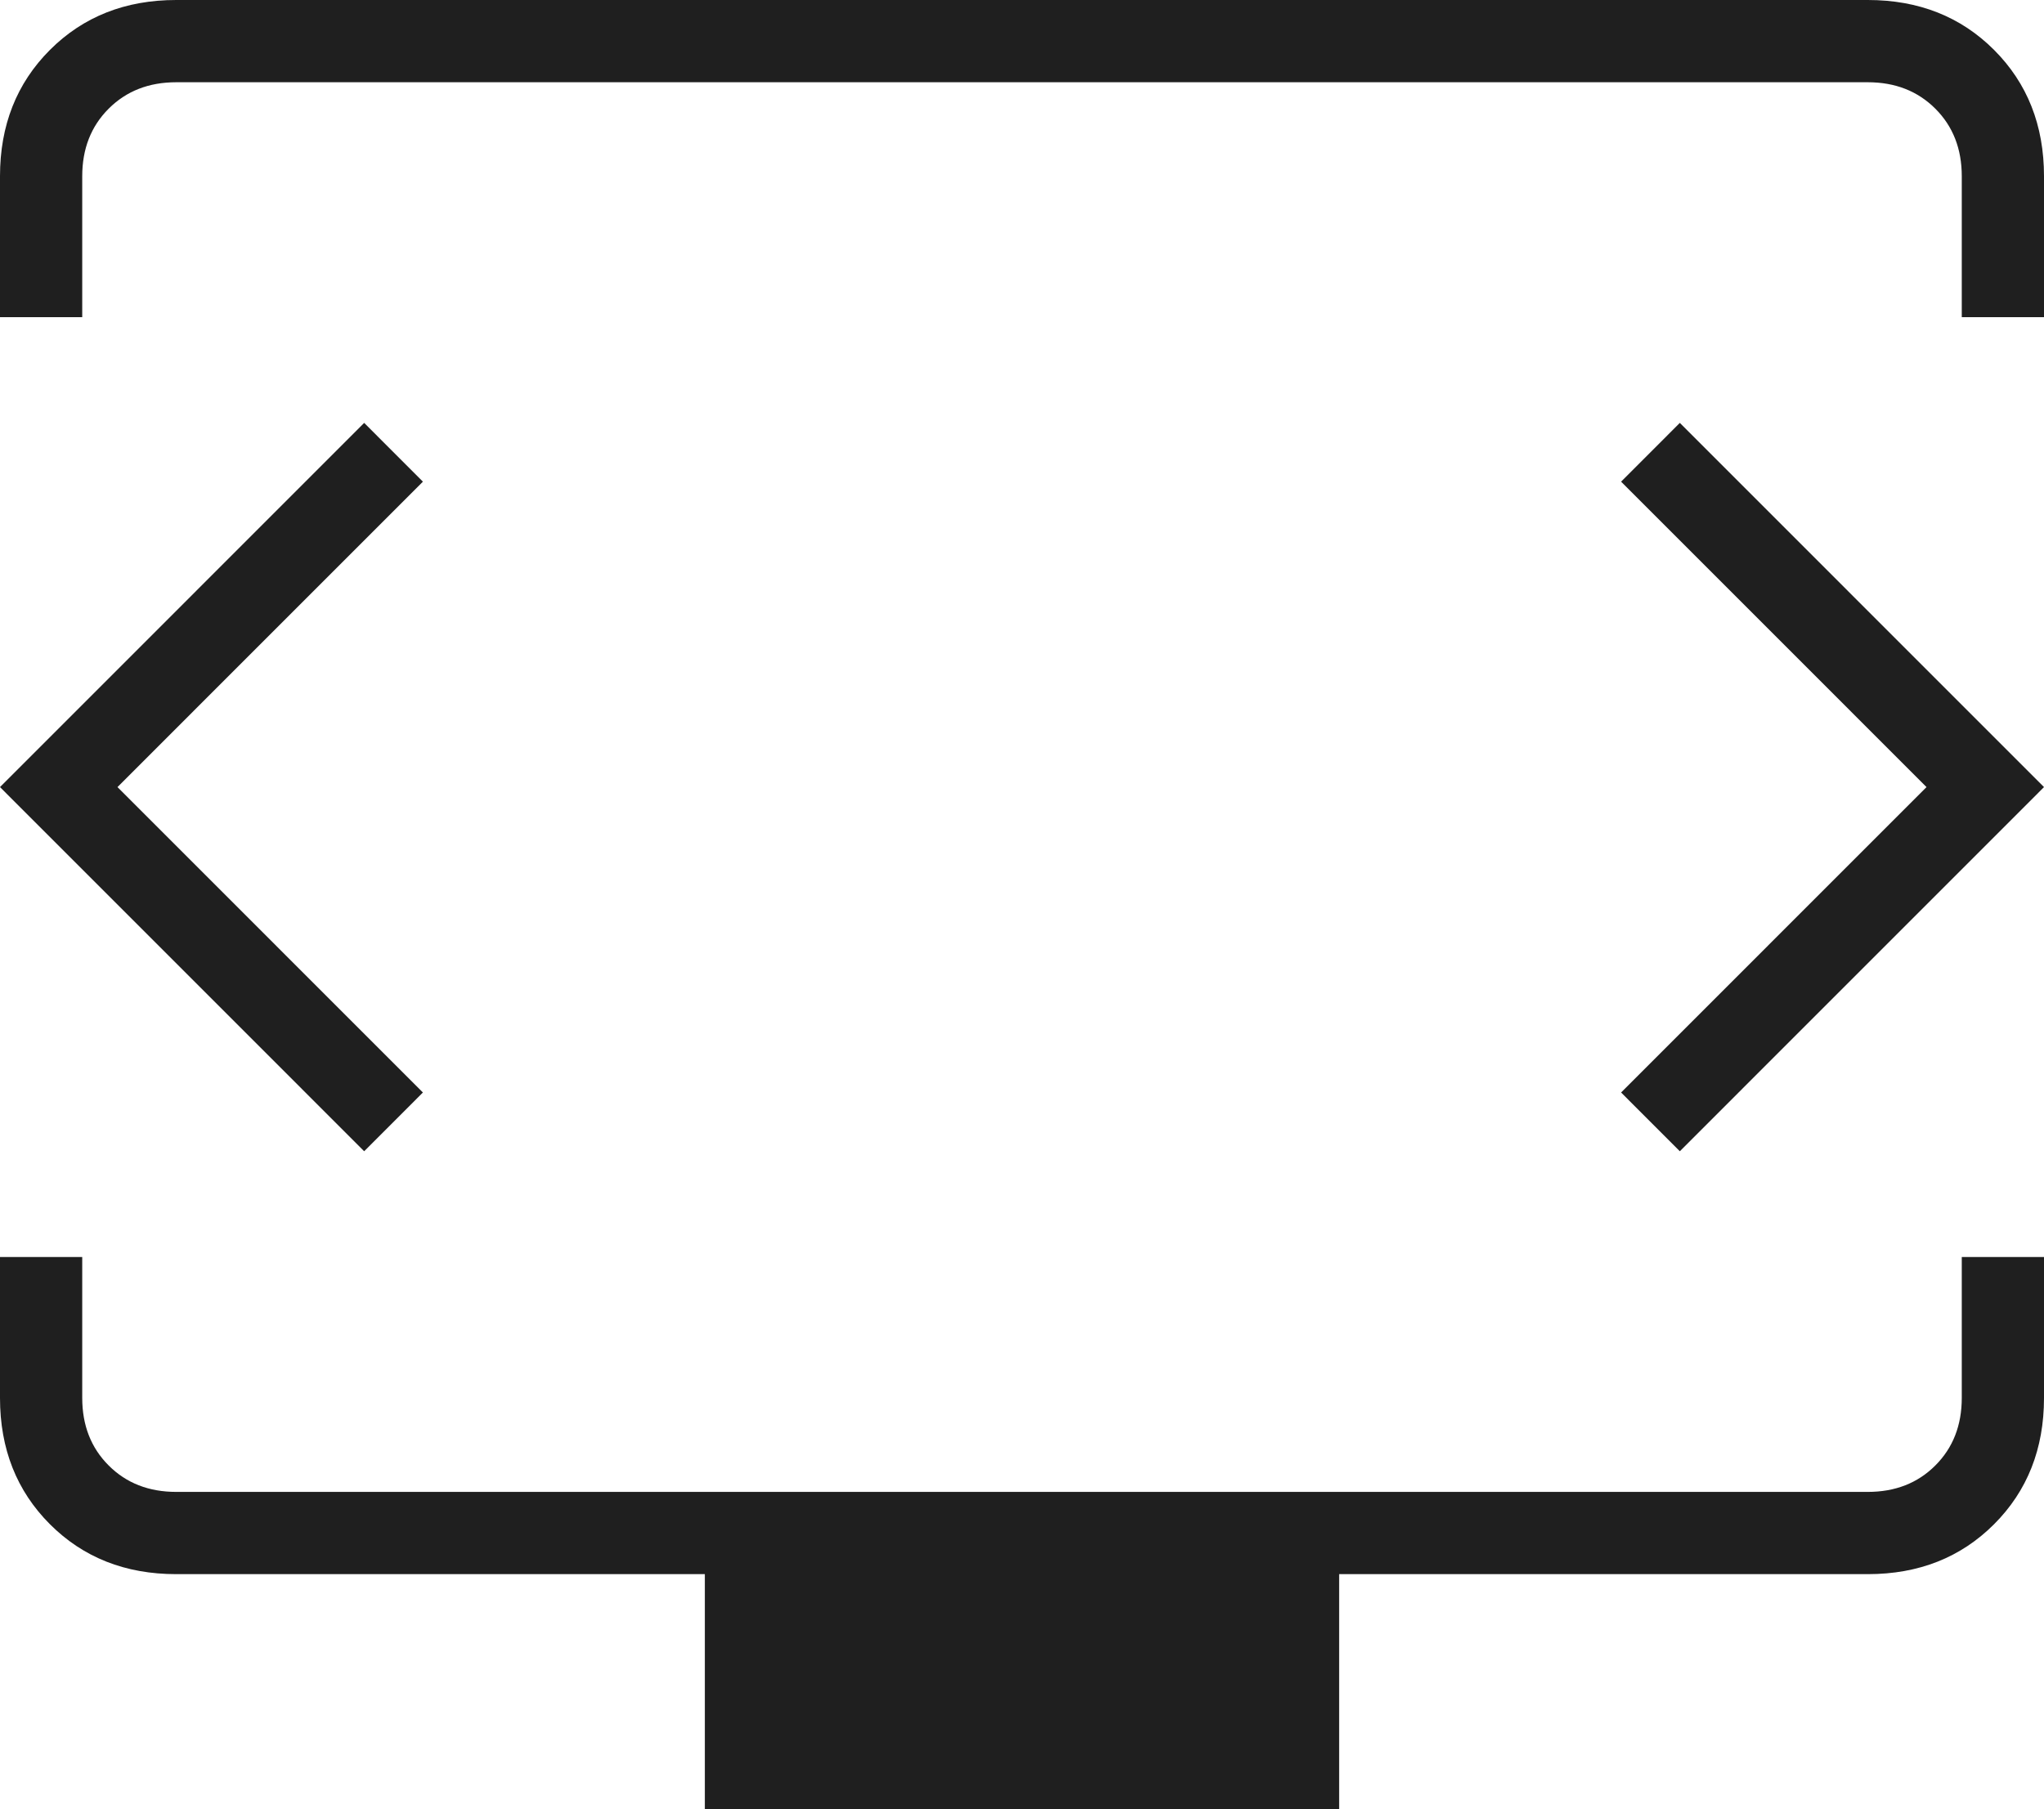 <svg width="61" height="54" viewBox="0 0 61 54" fill="none" xmlns="http://www.w3.org/2000/svg">
<path id="Vector" d="M0 9.468V5.26C0 3.74 0.497 2.484 1.49 1.49C2.483 0.497 3.739 0 5.259 0H55.741C57.261 0 58.517 0.497 59.51 1.49C60.503 2.484 61 3.74 61 5.26V9.468H58.546V5.26C58.546 4.442 58.283 3.769 57.757 3.244C57.231 2.718 56.559 2.455 55.741 2.455H5.259C4.441 2.455 3.769 2.718 3.243 3.244C2.717 3.769 2.454 4.442 2.454 5.26V9.468H0ZM21.035 54V46.987H5.259C3.739 46.987 2.483 46.49 1.49 45.497C0.497 44.503 0 43.247 0 41.727V37.52H2.454V41.727C2.454 42.545 2.717 43.218 3.243 43.743C3.769 44.27 4.441 44.532 5.259 44.532H55.741C56.559 44.532 57.231 44.27 57.757 43.743C58.283 43.218 58.546 42.545 58.546 41.727V37.52H61V41.727C61 43.247 60.503 44.503 59.51 45.497C58.517 46.49 57.261 46.987 55.741 46.987H39.965V54H21.035ZM3.506 23.494L12.621 14.377L10.868 12.623L0 23.494L10.868 34.364L12.621 32.61L3.506 23.494ZM57.494 23.494L48.379 32.61L50.132 34.364L61 23.494L50.132 12.623L48.379 14.377L57.494 23.494Z" fill="#1F1F1F"/>
</svg>
